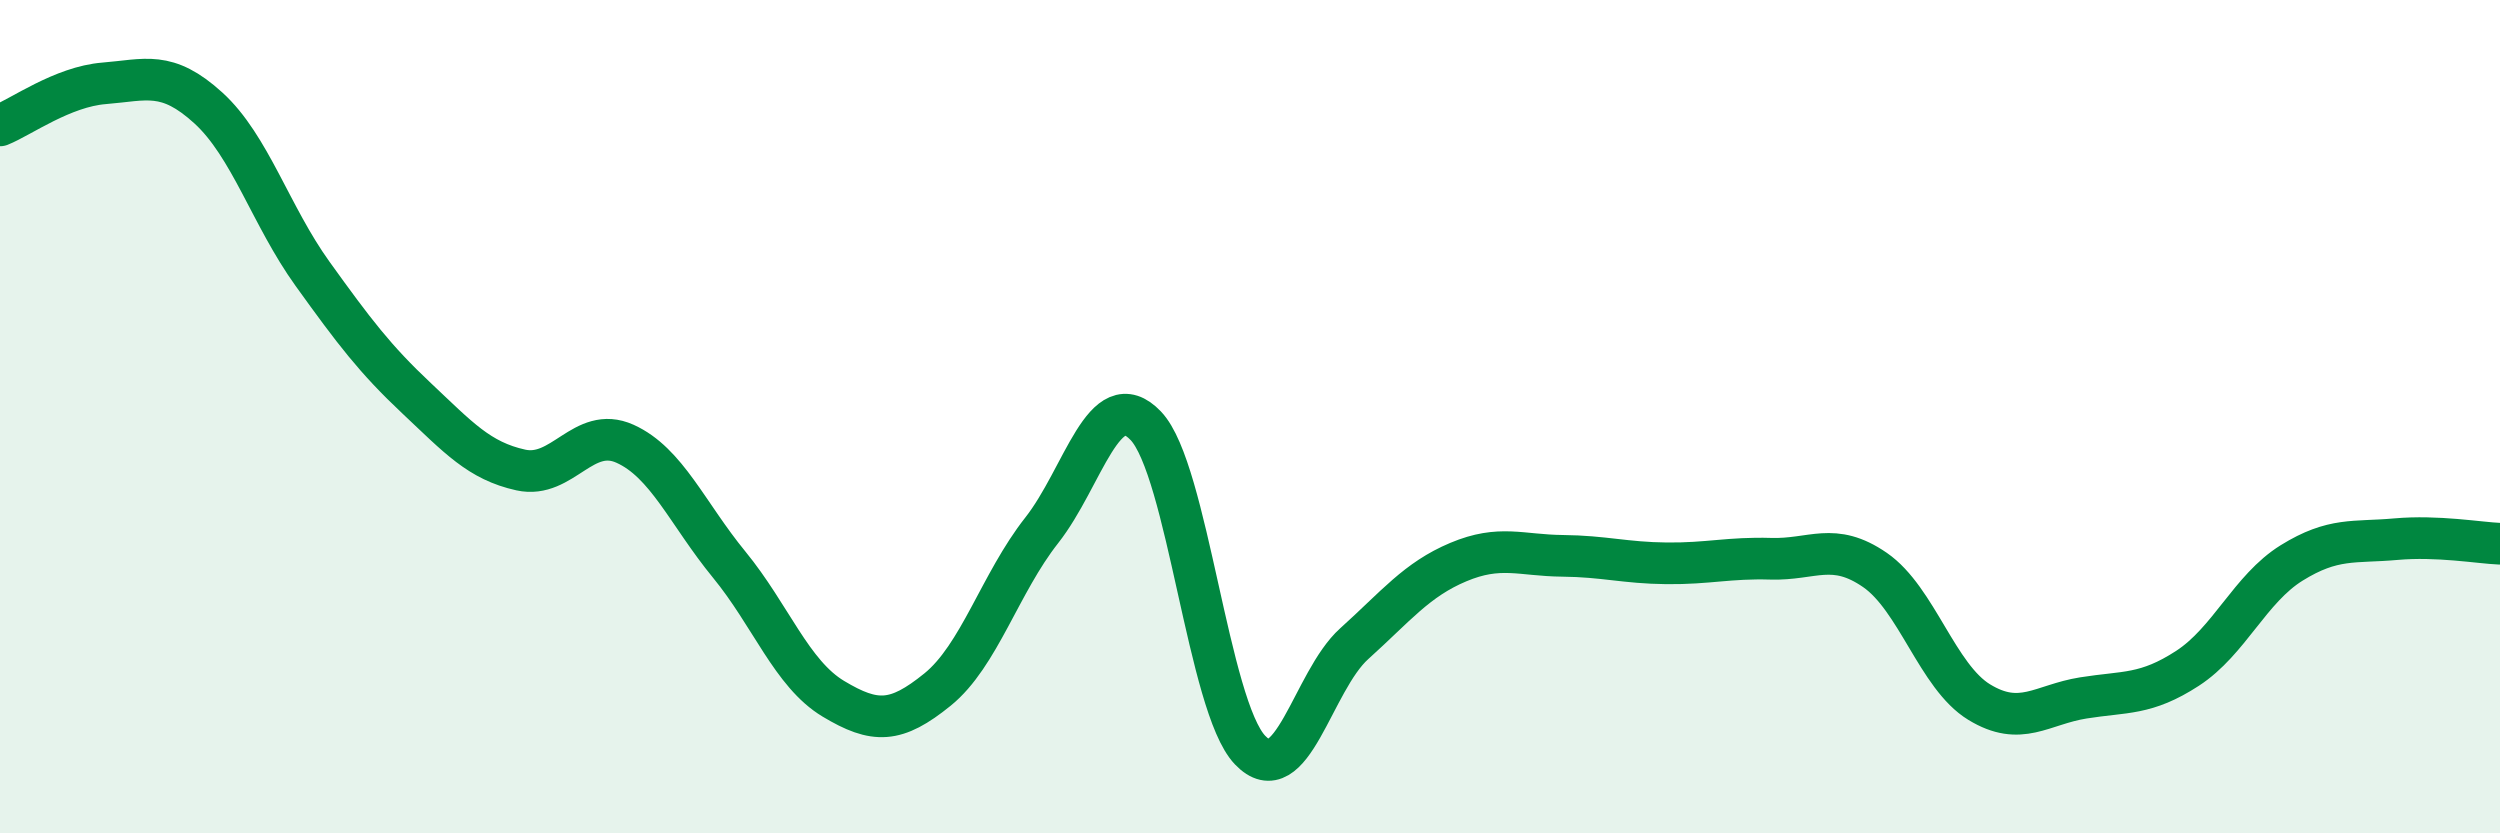
    <svg width="60" height="20" viewBox="0 0 60 20" xmlns="http://www.w3.org/2000/svg">
      <path
        d="M 0,3.01 C 0.5,2.81 1.5,2.08 2.5,2 C 3.5,1.92 4,1.68 5,2.59 C 6,3.5 6.5,5.18 7.5,6.57 C 8.5,7.96 9,8.62 10,9.56 C 11,10.5 11.5,11.06 12.5,11.28 C 13.5,11.5 14,10.2 15,10.65 C 16,11.1 16.5,12.33 17.5,13.55 C 18.5,14.77 19,16.17 20,16.77 C 21,17.37 21.5,17.36 22.5,16.55 C 23.5,15.74 24,14 25,12.73 C 26,11.46 26.5,9.17 27.5,10.22 C 28.5,11.27 29,16.95 30,18 C 31,19.05 31.5,16.35 32.5,15.45 C 33.5,14.55 34,13.91 35,13.49 C 36,13.07 36.5,13.33 37.5,13.34 C 38.5,13.35 39,13.51 40,13.52 C 41,13.53 41.5,13.38 42.5,13.41 C 43.5,13.44 44,12.99 45,13.68 C 46,14.37 46.5,16.24 47.5,16.85 C 48.5,17.46 49,16.91 50,16.75 C 51,16.59 51.5,16.69 52.5,16.04 C 53.5,15.39 54,14.13 55,13.51 C 56,12.89 56.5,13.03 57.5,12.94 C 58.5,12.85 59.5,13.03 60,13.05L60 20L0 20Z"
        fill="#008740"
        opacity="0.1"
        stroke-linecap="round"
        stroke-linejoin="round"
      />
      <path
        d="M 0,3.01 C 0.5,2.81 1.5,2.08 2.5,2 C 3.5,1.92 4,1.68 5,2.59 C 6,3.5 6.5,5.18 7.5,6.57 C 8.5,7.96 9,8.62 10,9.56 C 11,10.5 11.5,11.06 12.5,11.28 C 13.5,11.5 14,10.2 15,10.65 C 16,11.1 16.5,12.33 17.5,13.55 C 18.5,14.77 19,16.17 20,16.77 C 21,17.37 21.5,17.36 22.5,16.55 C 23.5,15.74 24,14 25,12.73 C 26,11.46 26.5,9.17 27.5,10.22 C 28.5,11.27 29,16.95 30,18 C 31,19.05 31.5,16.35 32.5,15.45 C 33.5,14.55 34,13.91 35,13.49 C 36,13.07 36.5,13.33 37.5,13.34 C 38.5,13.35 39,13.51 40,13.52 C 41,13.53 41.5,13.38 42.5,13.41 C 43.5,13.44 44,12.99 45,13.68 C 46,14.37 46.5,16.24 47.5,16.85 C 48.5,17.46 49,16.91 50,16.75 C 51,16.59 51.5,16.69 52.5,16.04 C 53.5,15.39 54,14.13 55,13.51 C 56,12.89 56.5,13.03 57.5,12.94 C 58.5,12.85 59.5,13.03 60,13.05"
        stroke="#008740"
        stroke-width="1"
        fill="none"
        stroke-linecap="round"
        stroke-linejoin="round"
      />
    </svg>
  